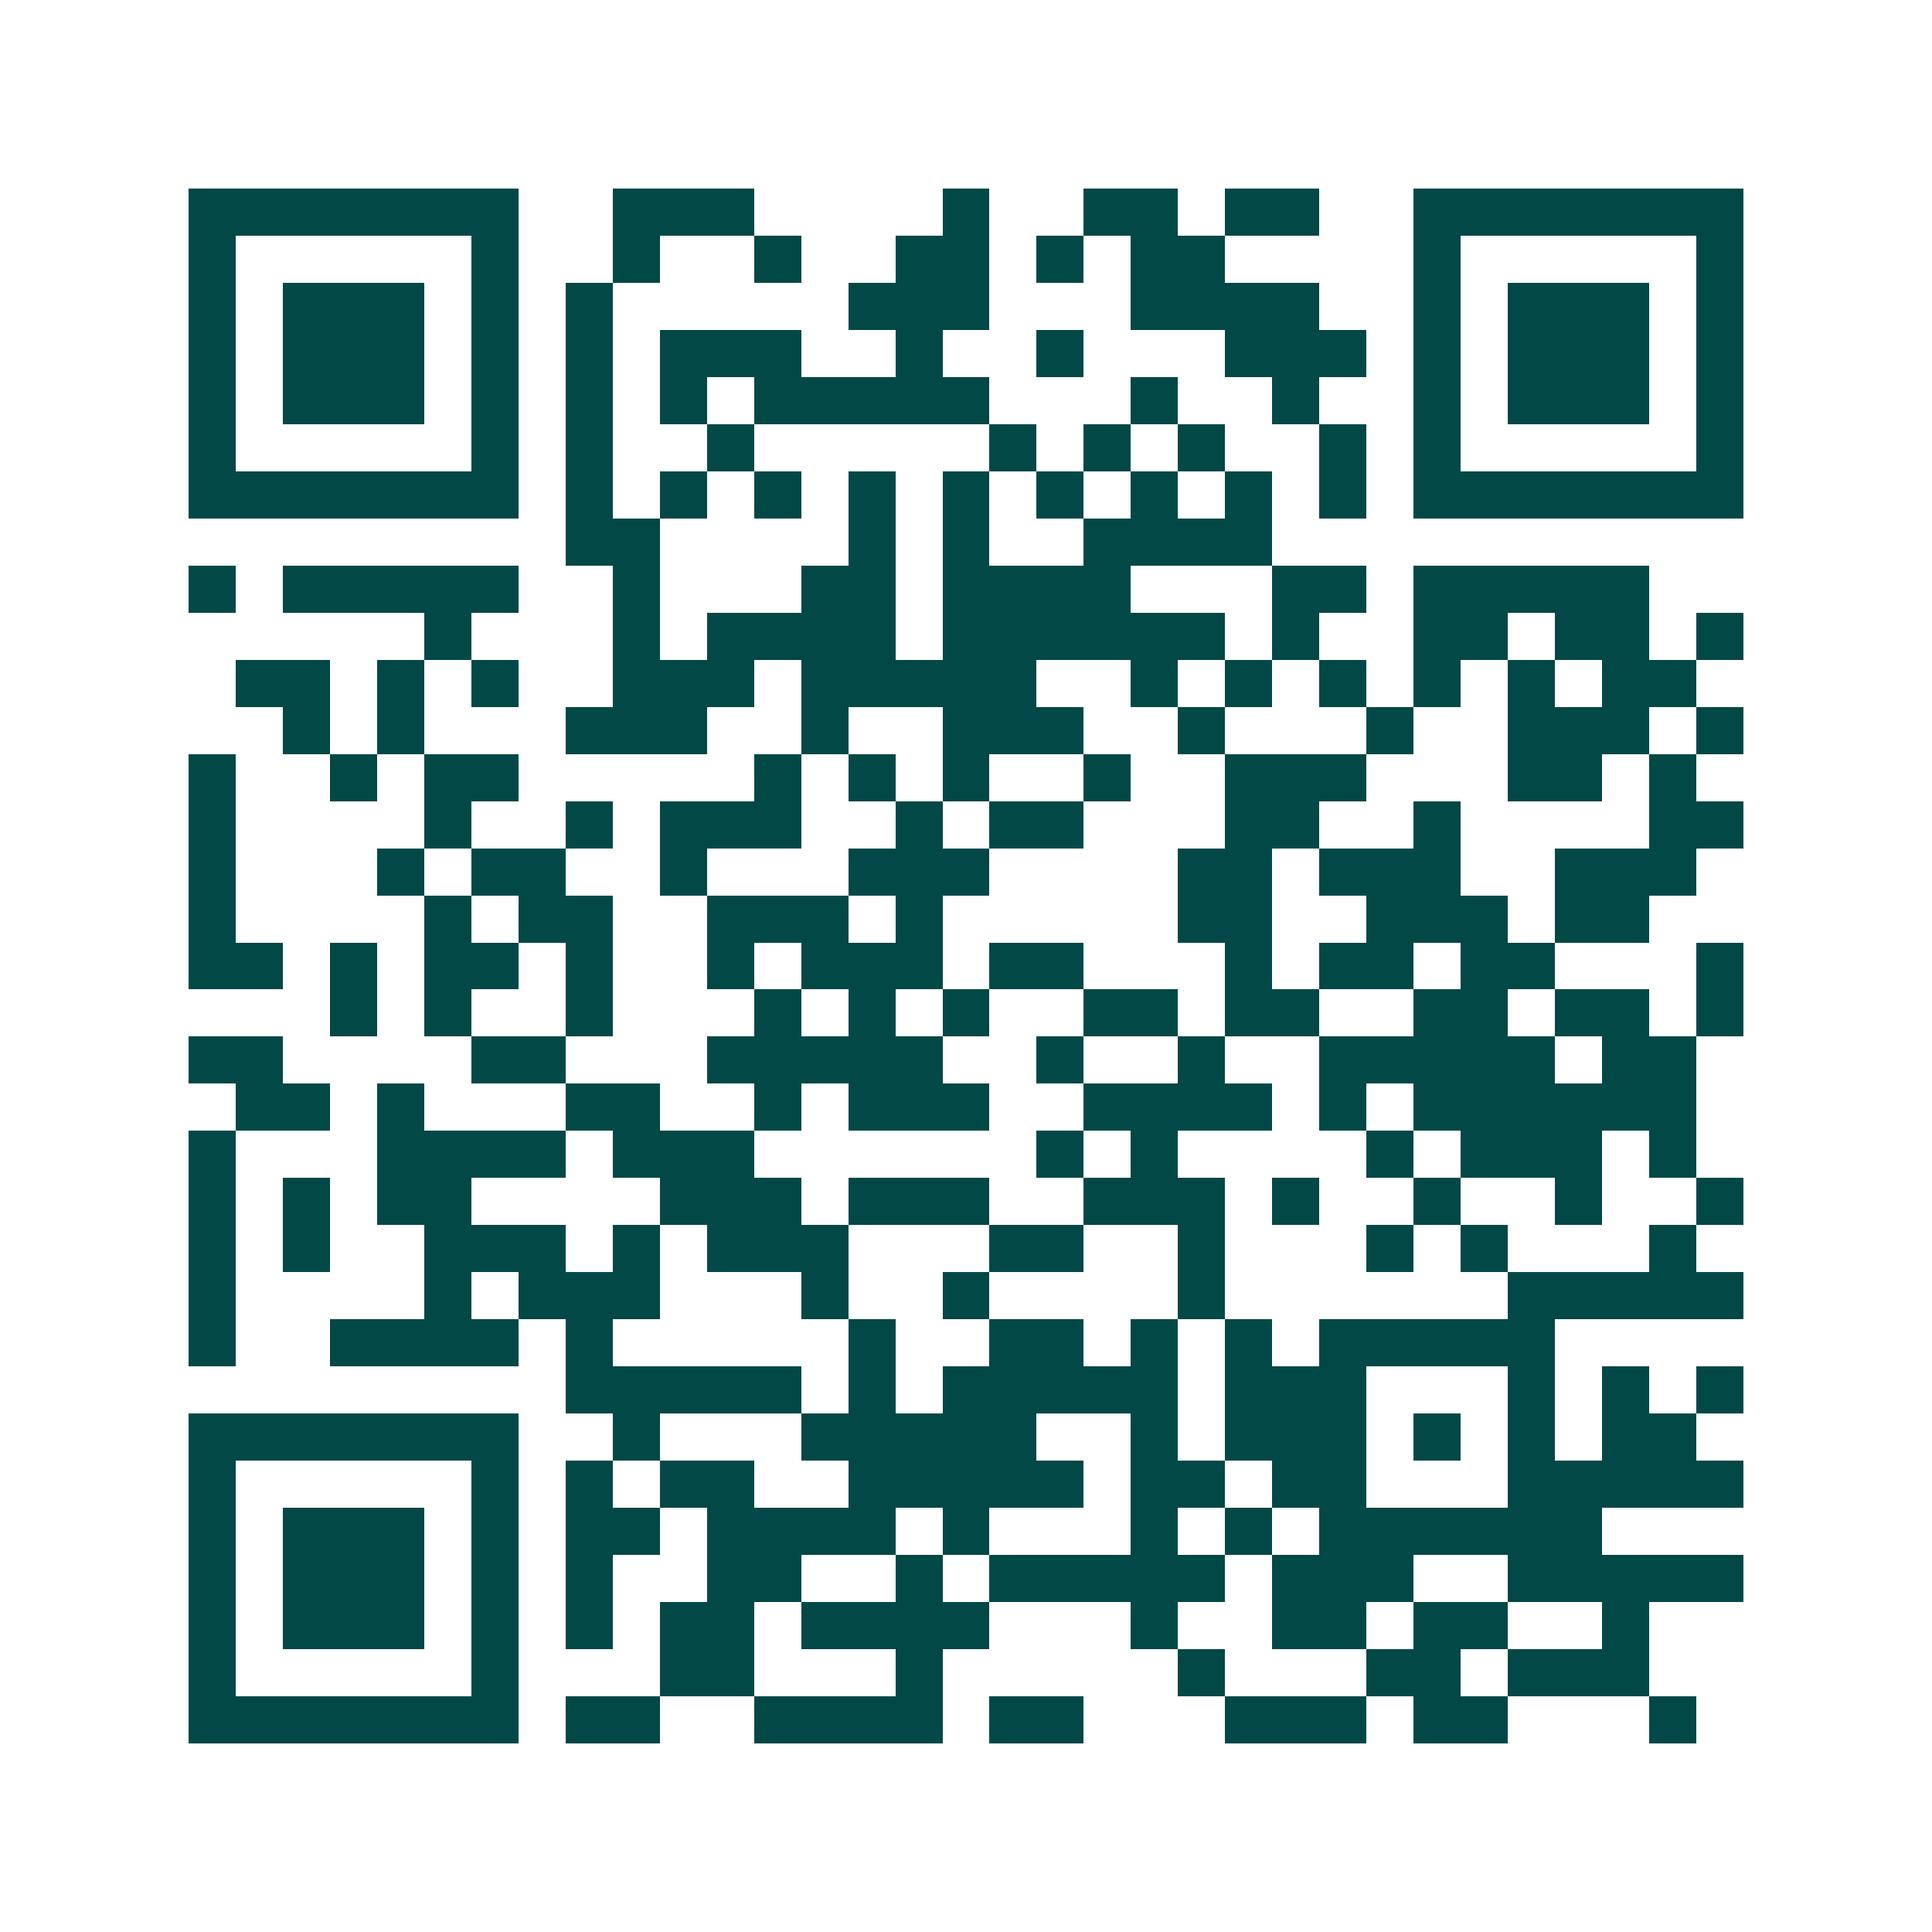 <svg xmlns="http://www.w3.org/2000/svg" width="200" height="200" viewBox="0 0 41 41" shape-rendering="crispEdges"><path fill="#ffffff" d="M0 0h41v41H0z"/><path stroke="#014847" d="M4 4.5h7m2 0h3m4 0h1m2 0h2m1 0h2m2 0h7M4 5.5h1m5 0h1m2 0h1m2 0h1m2 0h2m1 0h1m1 0h2m4 0h1m5 0h1M4 6.5h1m1 0h3m1 0h1m1 0h1m5 0h3m3 0h4m2 0h1m1 0h3m1 0h1M4 7.5h1m1 0h3m1 0h1m1 0h1m1 0h3m2 0h1m2 0h1m3 0h3m1 0h1m1 0h3m1 0h1M4 8.5h1m1 0h3m1 0h1m1 0h1m1 0h1m1 0h5m3 0h1m2 0h1m2 0h1m1 0h3m1 0h1M4 9.5h1m5 0h1m1 0h1m2 0h1m5 0h1m1 0h1m1 0h1m2 0h1m1 0h1m5 0h1M4 10.5h7m1 0h1m1 0h1m1 0h1m1 0h1m1 0h1m1 0h1m1 0h1m1 0h1m1 0h1m1 0h7M12 11.5h2m4 0h1m1 0h1m2 0h4M4 12.5h1m1 0h5m2 0h1m3 0h2m1 0h4m3 0h2m1 0h5M9 13.5h1m3 0h1m1 0h4m1 0h6m1 0h1m2 0h2m1 0h2m1 0h1M5 14.5h2m1 0h1m1 0h1m2 0h3m1 0h5m2 0h1m1 0h1m1 0h1m1 0h1m1 0h1m1 0h2M6 15.5h1m1 0h1m3 0h3m2 0h1m2 0h3m2 0h1m3 0h1m2 0h3m1 0h1M4 16.5h1m2 0h1m1 0h2m5 0h1m1 0h1m1 0h1m2 0h1m2 0h3m3 0h2m1 0h1M4 17.5h1m4 0h1m2 0h1m1 0h3m2 0h1m1 0h2m3 0h2m2 0h1m4 0h2M4 18.5h1m3 0h1m1 0h2m2 0h1m3 0h3m4 0h2m1 0h3m2 0h3M4 19.5h1m4 0h1m1 0h2m2 0h3m1 0h1m5 0h2m2 0h3m1 0h2M4 20.5h2m1 0h1m1 0h2m1 0h1m2 0h1m1 0h3m1 0h2m3 0h1m1 0h2m1 0h2m3 0h1M7 21.5h1m1 0h1m2 0h1m3 0h1m1 0h1m1 0h1m2 0h2m1 0h2m2 0h2m1 0h2m1 0h1M4 22.5h2m4 0h2m3 0h5m2 0h1m2 0h1m2 0h5m1 0h2M5 23.5h2m1 0h1m3 0h2m2 0h1m1 0h3m2 0h4m1 0h1m1 0h6M4 24.5h1m3 0h4m1 0h3m6 0h1m1 0h1m4 0h1m1 0h3m1 0h1M4 25.5h1m1 0h1m1 0h2m4 0h3m1 0h3m2 0h3m1 0h1m2 0h1m2 0h1m2 0h1M4 26.5h1m1 0h1m2 0h3m1 0h1m1 0h3m3 0h2m2 0h1m3 0h1m1 0h1m3 0h1M4 27.5h1m4 0h1m1 0h3m3 0h1m2 0h1m4 0h1m6 0h5M4 28.5h1m2 0h4m1 0h1m5 0h1m2 0h2m1 0h1m1 0h1m1 0h5M12 29.5h5m1 0h1m1 0h5m1 0h3m3 0h1m1 0h1m1 0h1M4 30.5h7m2 0h1m3 0h5m2 0h1m1 0h3m1 0h1m1 0h1m1 0h2M4 31.5h1m5 0h1m1 0h1m1 0h2m2 0h5m1 0h2m1 0h2m3 0h5M4 32.5h1m1 0h3m1 0h1m1 0h2m1 0h4m1 0h1m3 0h1m1 0h1m1 0h6M4 33.5h1m1 0h3m1 0h1m1 0h1m2 0h2m2 0h1m1 0h5m1 0h3m2 0h5M4 34.5h1m1 0h3m1 0h1m1 0h1m1 0h2m1 0h4m3 0h1m2 0h2m1 0h2m2 0h1M4 35.5h1m5 0h1m3 0h2m3 0h1m5 0h1m3 0h2m1 0h3M4 36.5h7m1 0h2m2 0h4m1 0h2m3 0h3m1 0h2m3 0h1"/></svg>
